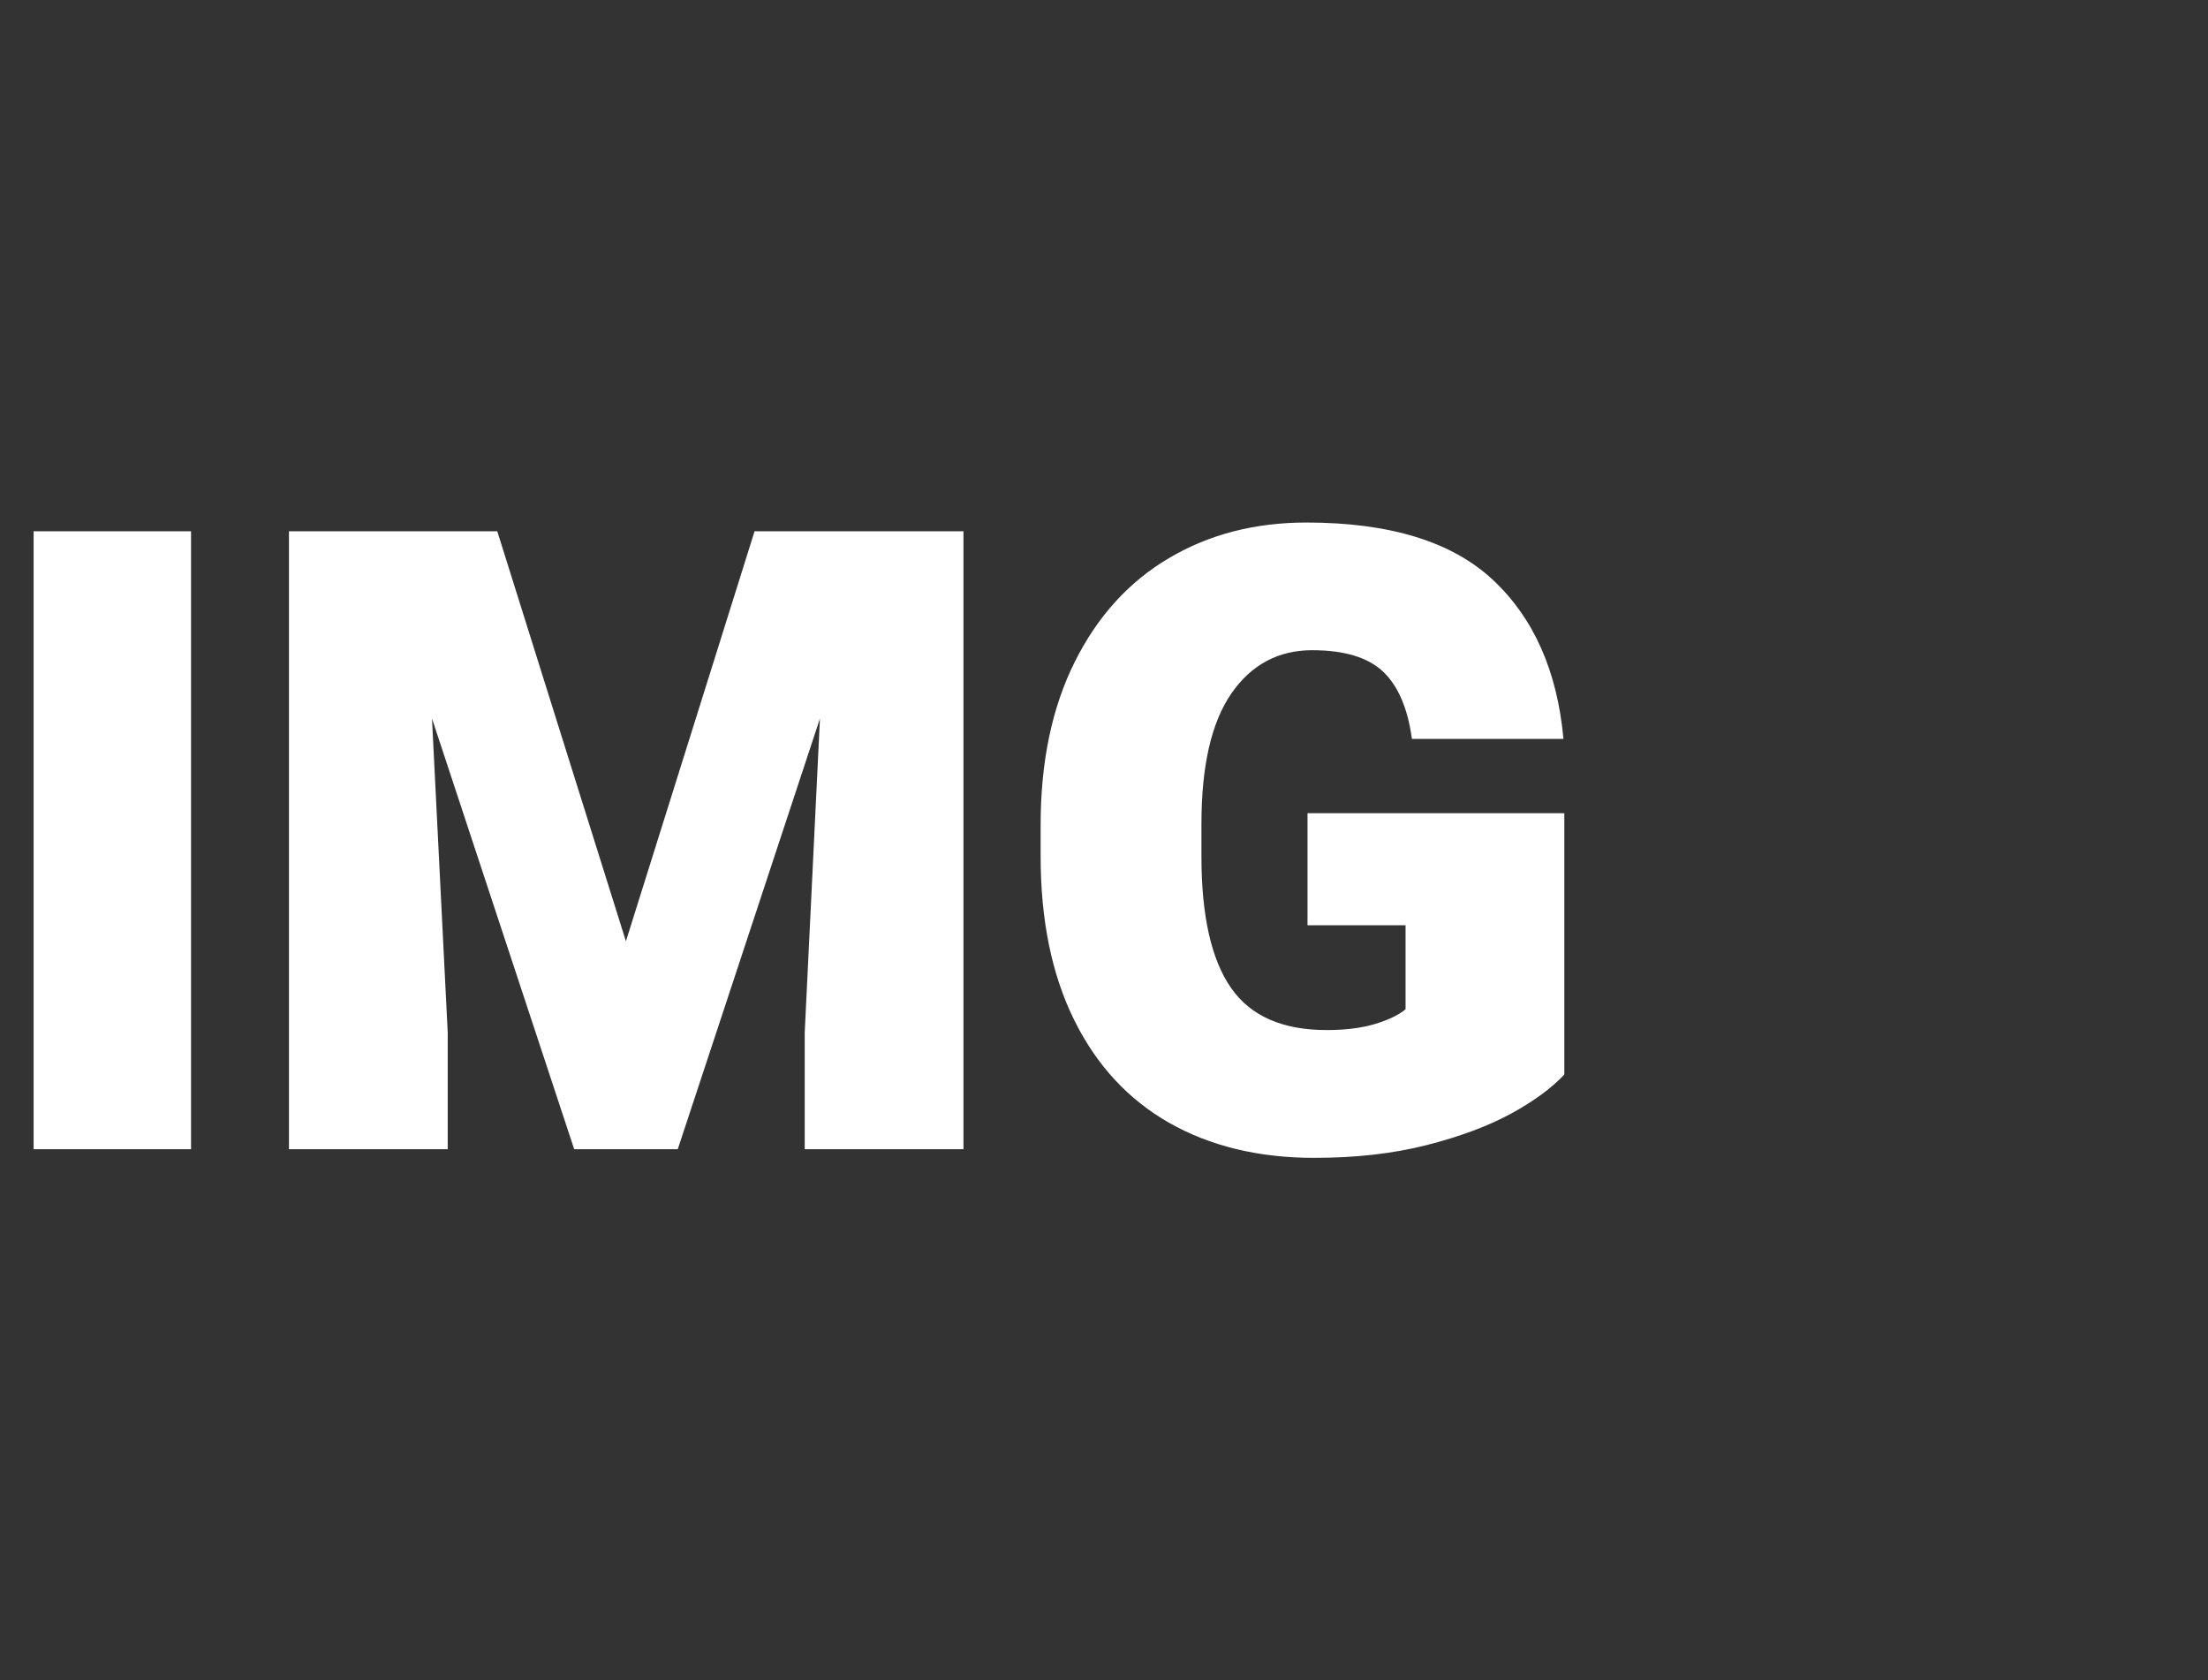 <?xml version="1.0" encoding="UTF-8"?> <svg xmlns="http://www.w3.org/2000/svg" id="Layer_1" width="184" height="140" viewBox="0 0 184 140"><rect x="0" y="0" width="184" height="140" fill="#333333" stroke="none"/><defs><style> .cls-1 { fill: #fff; } </style></defs><path class="cls-1" d="M130.36,89.54v-21.78h-21.4v9.34h8.17v7c-.57.47-1.41.88-2.53,1.22-1.12.34-2.47.51-4.05.51-3.68,0-6.34-1.17-7.97-3.52s-2.46-5.99-2.46-10.94v-2.72c0-4.83.83-8.45,2.49-10.86,1.66-2.4,3.91-3.61,6.74-3.61,2.66,0,4.63.59,5.89,1.77,1.26,1.18,2.07,3.05,2.42,5.62h12.63c-.52-5.66-2.48-10.08-5.89-13.26-3.41-3.18-8.59-4.77-15.54-4.77-4.27,0-8.08.98-11.42,2.95-3.35,1.97-5.97,4.85-7.87,8.65-1.9,3.8-2.85,8.32-2.85,13.58v2.65c0,5.3.93,9.84,2.79,13.61,1.86,3.77,4.5,6.63,7.92,8.58,3.42,1.94,7.45,2.92,12.09,2.92,3.44,0,6.56-.35,9.35-1.06,2.79-.71,5.15-1.59,7.06-2.63,1.91-1.05,3.38-2.13,4.42-3.24M80.28,44.27h-17.4l-10.72,34.16-10.72-34.16h-17.36v51.49h13.23v-9.72l-1.31-26.17,11.85,35.89h8.63l11.85-35.89-1.27,26.17v9.72h13.23v-51.49ZM15.92,44.27H2.8v51.49h13.12v-51.49Z"></path></svg> 